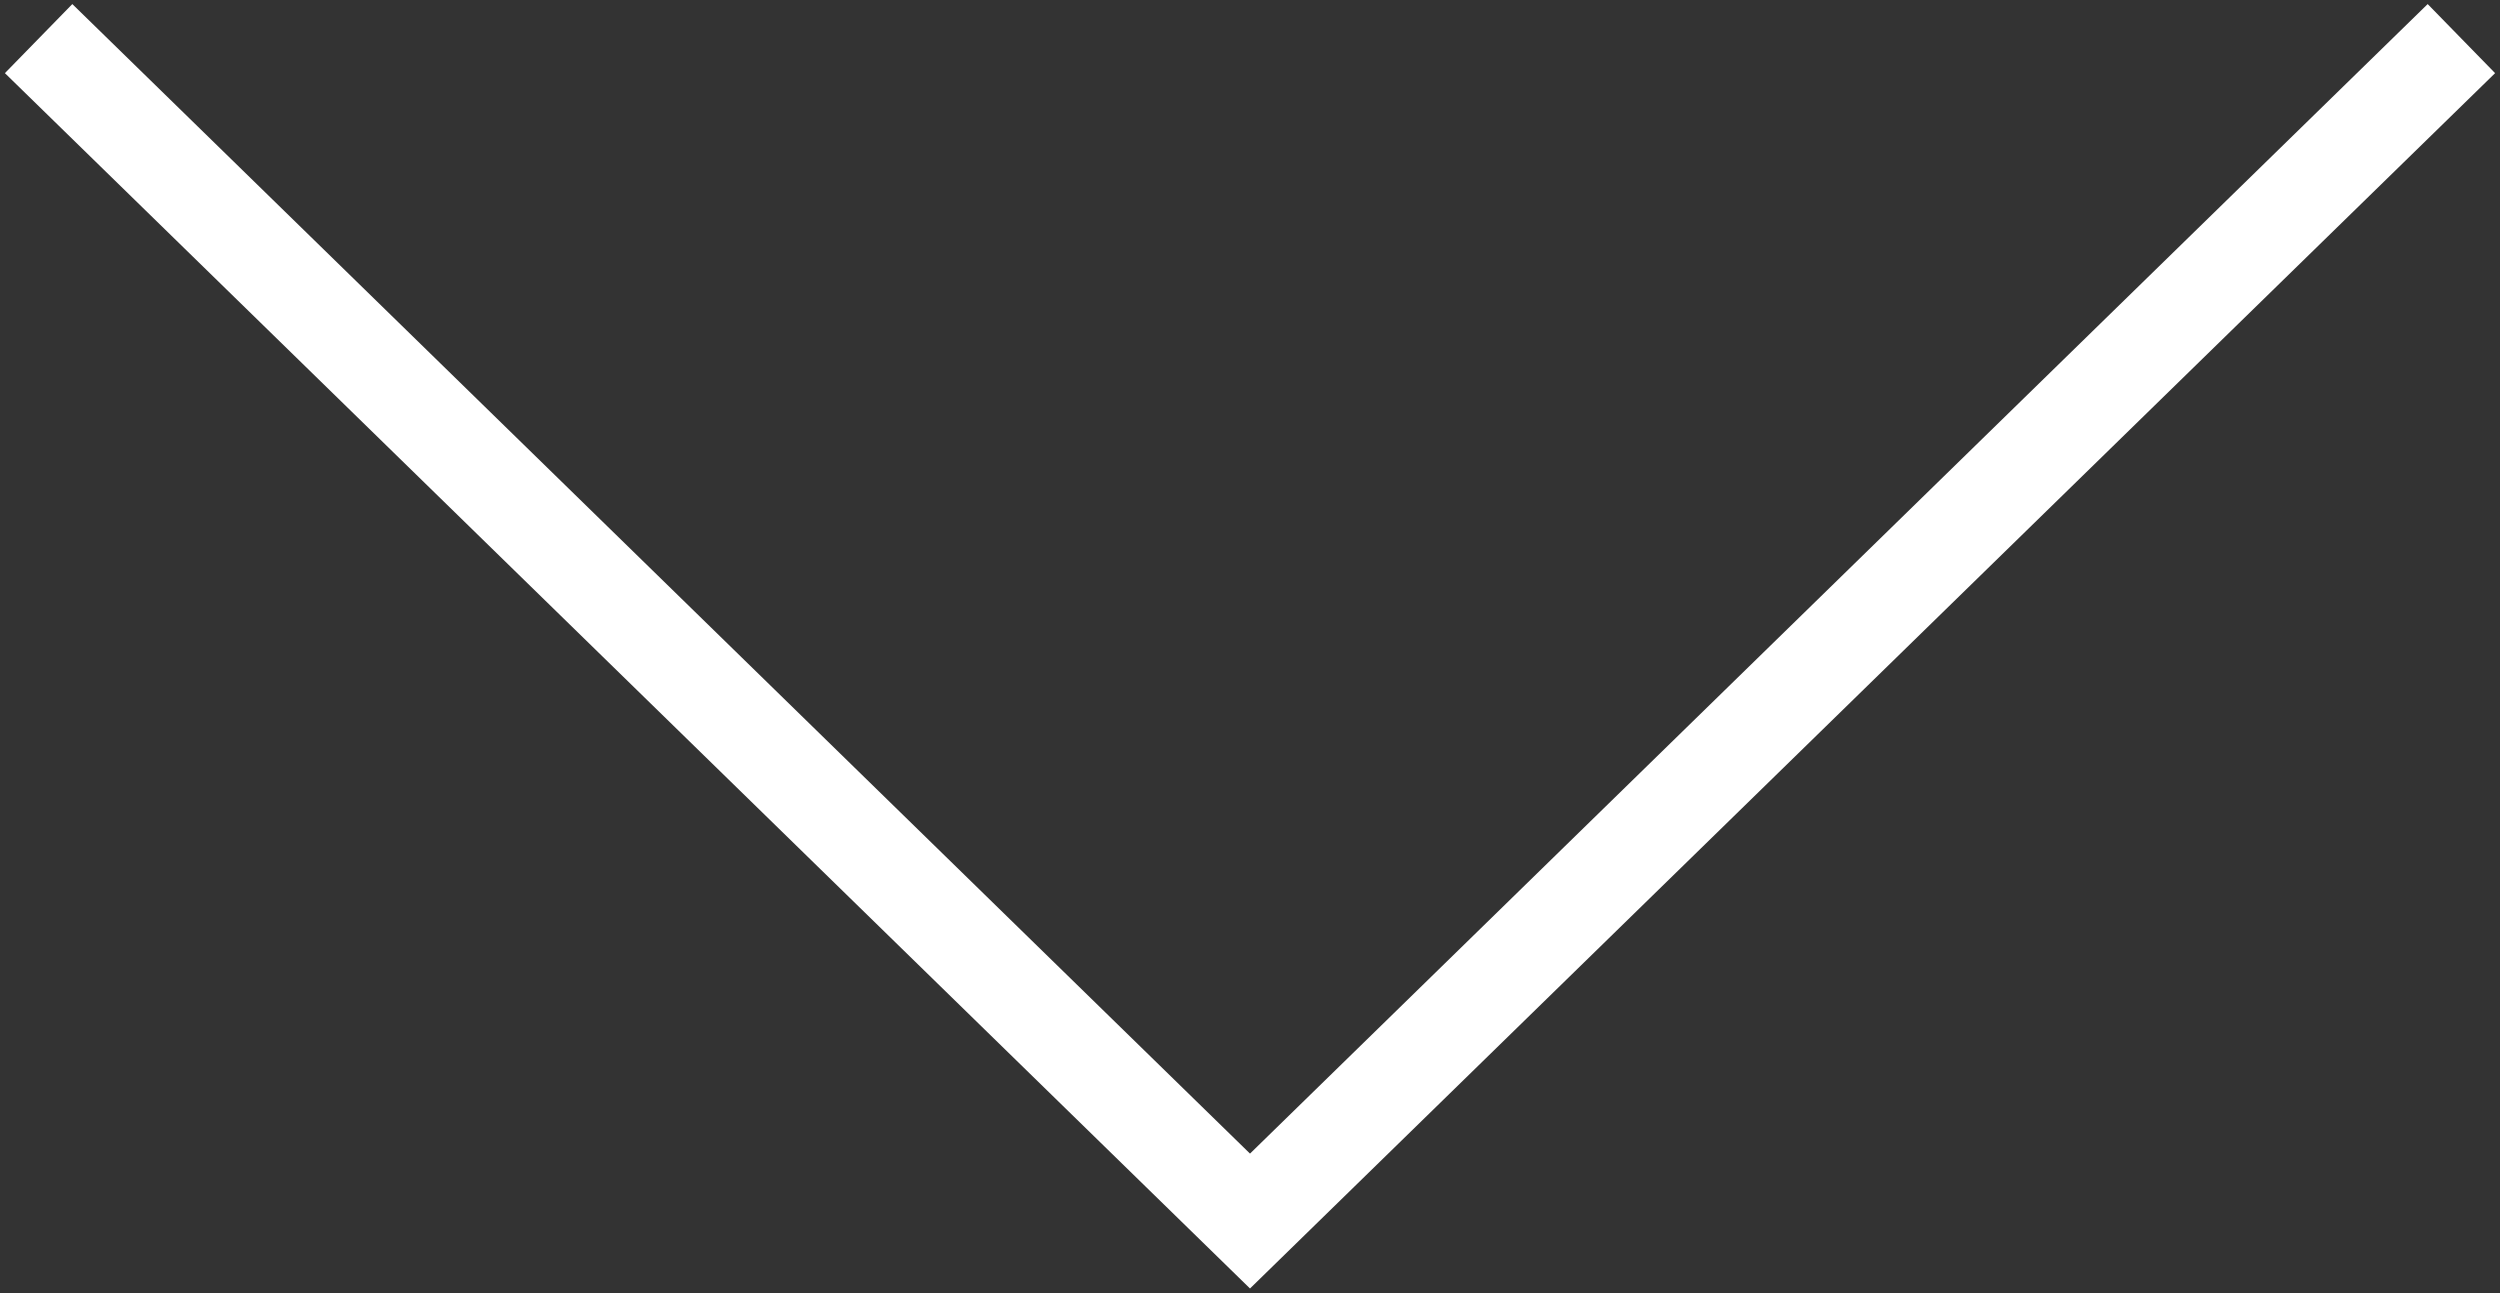 <?xml version="1.0" encoding="UTF-8"?> <svg xmlns="http://www.w3.org/2000/svg" width="259" height="134" viewBox="0 0 259 134" fill="none"><rect x="0" y="0" width="259" height="134" fill="#333333" stroke="none"/> <path d="M255 4L129.5 126.5L4 4" stroke="white" stroke-width="10"></path> </svg> 